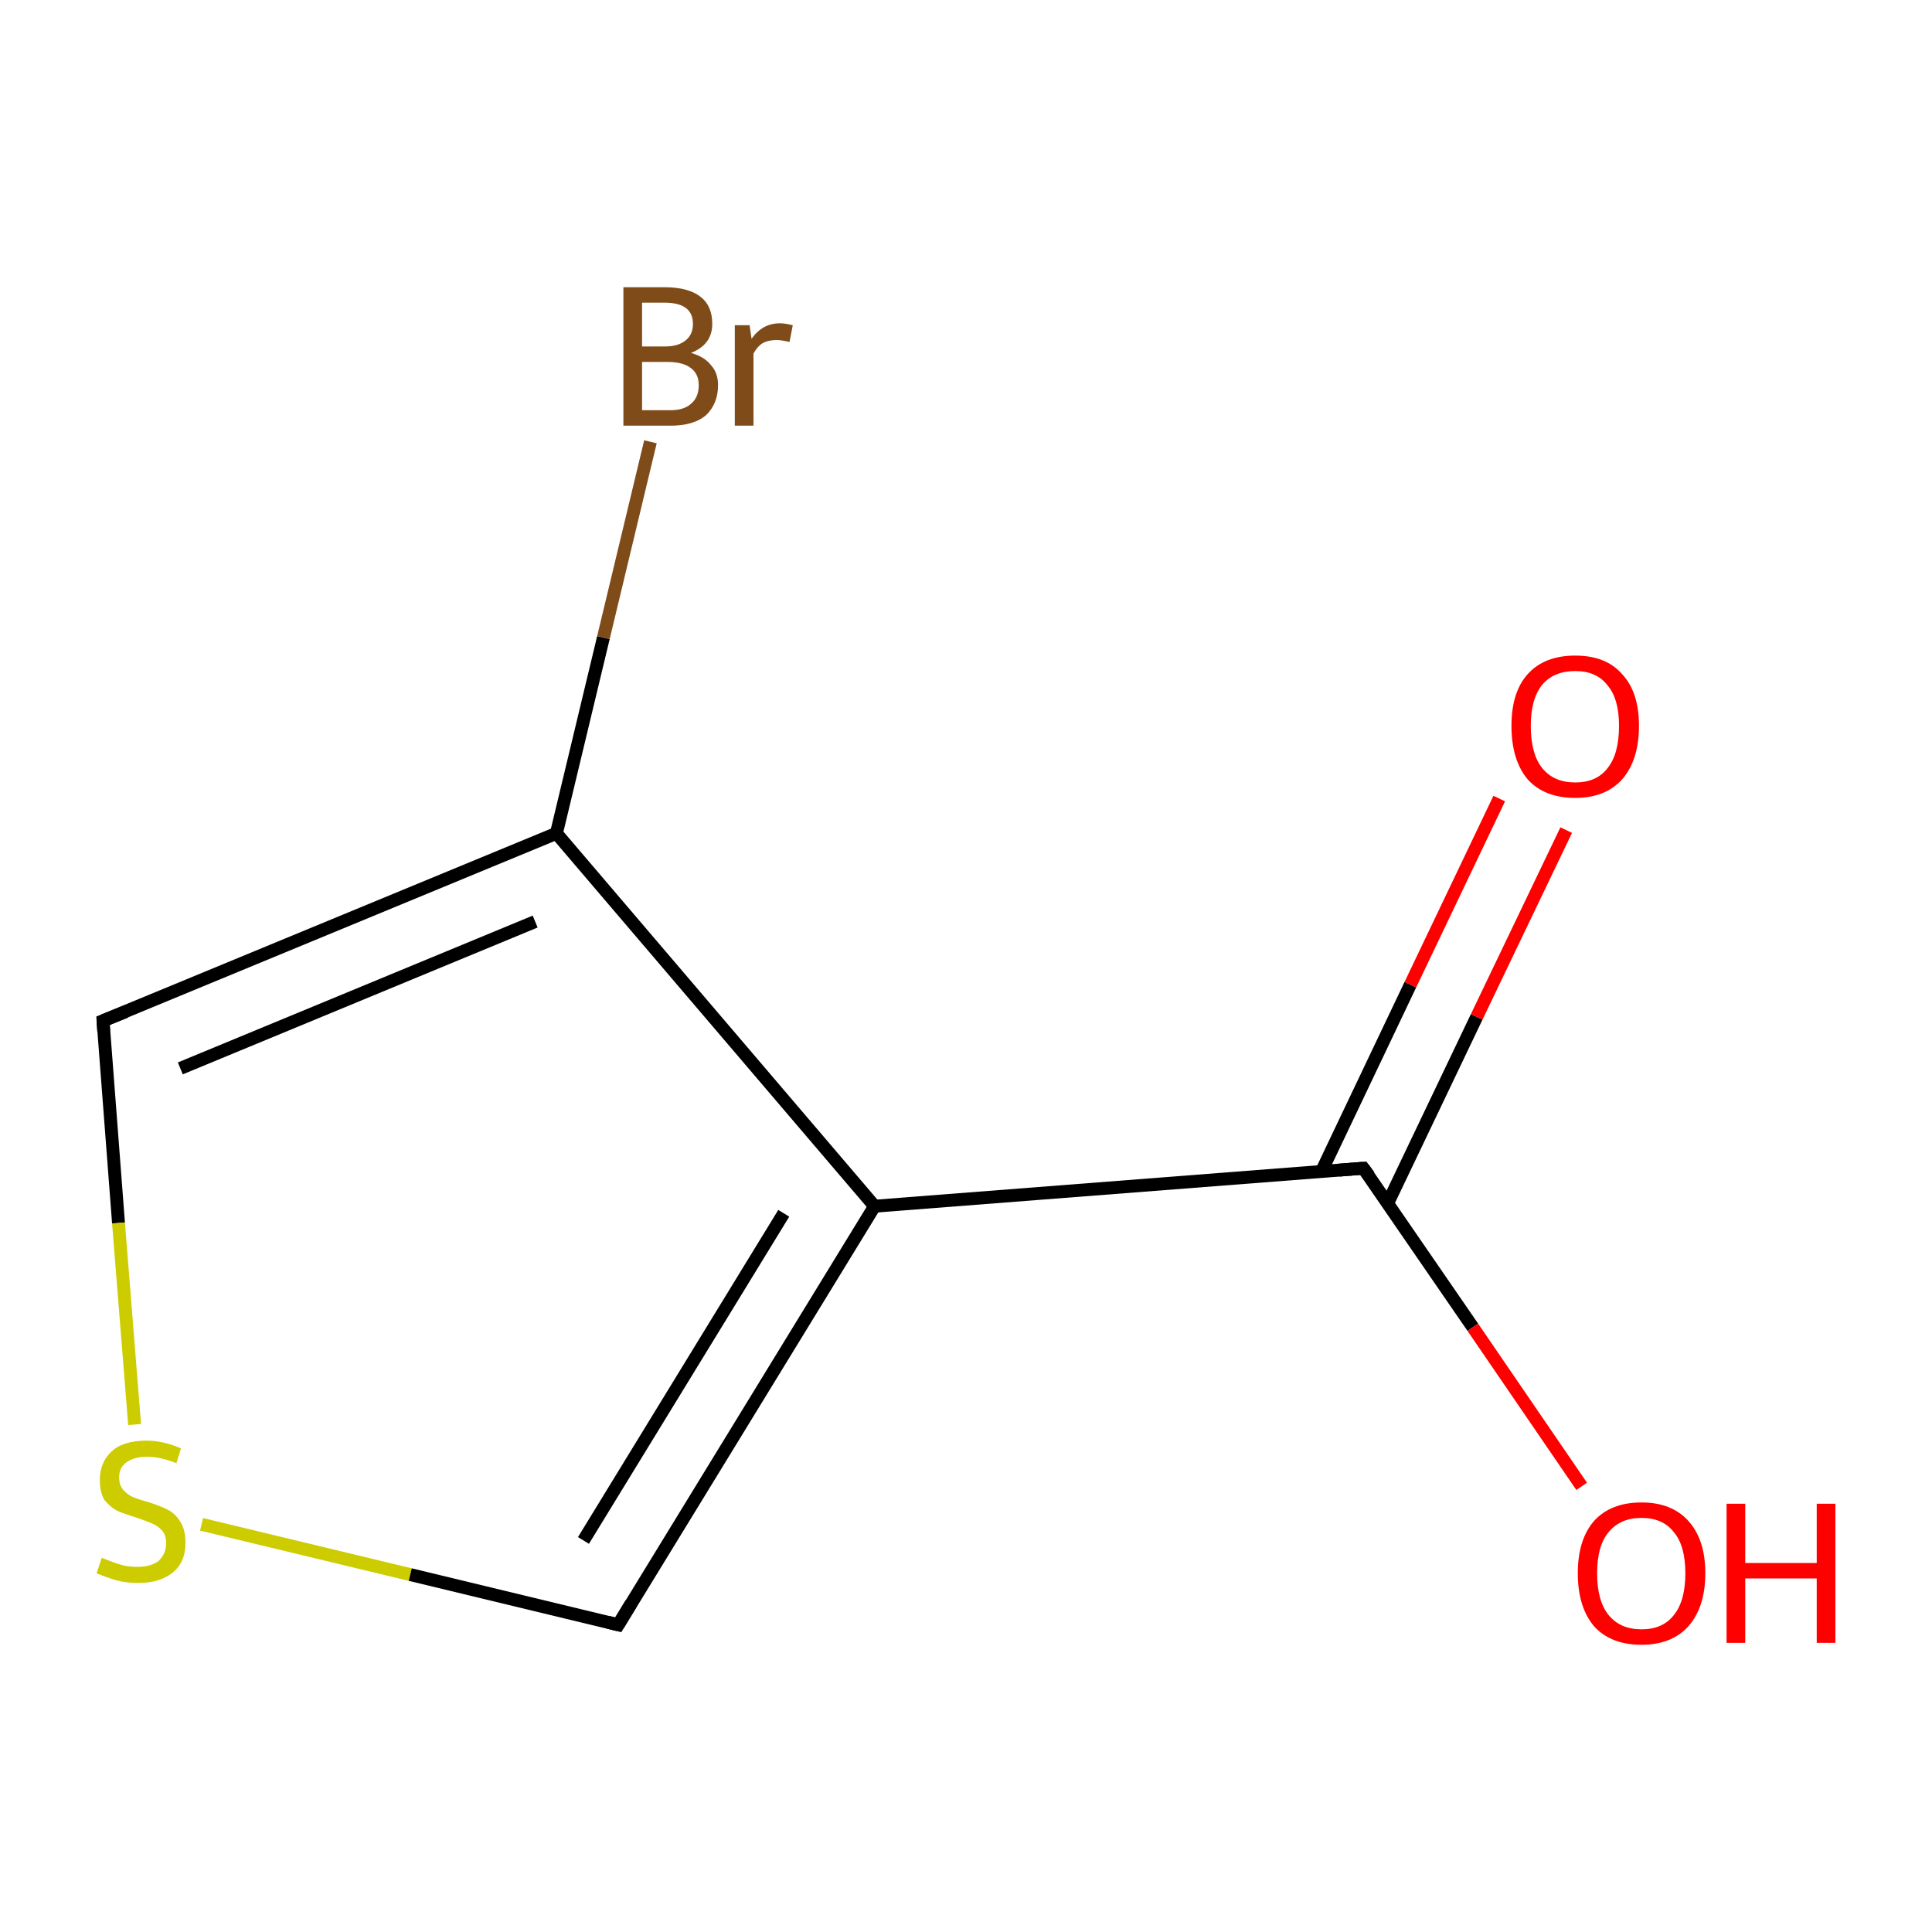 <?xml version='1.0' encoding='iso-8859-1'?>
<svg version='1.1' baseProfile='full'
              xmlns='http://www.w3.org/2000/svg'
                      xmlns:rdkit='http://www.rdkit.org/xml'
                      xmlns:xlink='http://www.w3.org/1999/xlink'
                  xml:space='preserve'
width='300px' height='300px' viewBox='0 0 300 300'>
<!-- END OF HEADER -->
<rect style='opacity:1.0;fill:none;stroke:none' width='300.0' height='300.0' x='0.0' y='0.0'> </rect>
<path class='bond-0 atom-0 atom-1' d='M 96.0,252.3 L 135.8,187.3' style='fill:none;fill-rule:evenodd;stroke:#000000;stroke-width:2.0px;stroke-linecap:butt;stroke-linejoin:miter;stroke-opacity:1' />
<path class='bond-0 atom-0 atom-1' d='M 90.6,239.2 L 121.7,188.4' style='fill:none;fill-rule:evenodd;stroke:#000000;stroke-width:2.0px;stroke-linecap:butt;stroke-linejoin:miter;stroke-opacity:1' />
<path class='bond-1 atom-1 atom-2' d='M 135.8,187.3 L 86.4,129.4' style='fill:none;fill-rule:evenodd;stroke:#000000;stroke-width:2.0px;stroke-linecap:butt;stroke-linejoin:miter;stroke-opacity:1' />
<path class='bond-2 atom-2 atom-3' d='M 86.4,129.4 L 16.0,158.5' style='fill:none;fill-rule:evenodd;stroke:#000000;stroke-width:2.0px;stroke-linecap:butt;stroke-linejoin:miter;stroke-opacity:1' />
<path class='bond-2 atom-2 atom-3' d='M 83.1,143.1 L 28.0,165.9' style='fill:none;fill-rule:evenodd;stroke:#000000;stroke-width:2.0px;stroke-linecap:butt;stroke-linejoin:miter;stroke-opacity:1' />
<path class='bond-3 atom-3 atom-4' d='M 16.0,158.5 L 18.4,189.9' style='fill:none;fill-rule:evenodd;stroke:#000000;stroke-width:2.0px;stroke-linecap:butt;stroke-linejoin:miter;stroke-opacity:1' />
<path class='bond-3 atom-3 atom-4' d='M 18.4,189.9 L 20.9,221.2' style='fill:none;fill-rule:evenodd;stroke:#CCCC00;stroke-width:2.0px;stroke-linecap:butt;stroke-linejoin:miter;stroke-opacity:1' />
<path class='bond-4 atom-2 atom-5' d='M 86.4,129.4 L 93.7,99.0' style='fill:none;fill-rule:evenodd;stroke:#000000;stroke-width:2.0px;stroke-linecap:butt;stroke-linejoin:miter;stroke-opacity:1' />
<path class='bond-4 atom-2 atom-5' d='M 93.7,99.0 L 101.0,68.6' style='fill:none;fill-rule:evenodd;stroke:#7F4C19;stroke-width:2.0px;stroke-linecap:butt;stroke-linejoin:miter;stroke-opacity:1' />
<path class='bond-5 atom-1 atom-6' d='M 135.8,187.3 L 211.7,181.4' style='fill:none;fill-rule:evenodd;stroke:#000000;stroke-width:2.0px;stroke-linecap:butt;stroke-linejoin:miter;stroke-opacity:1' />
<path class='bond-6 atom-6 atom-7' d='M 215.5,186.8 L 229.3,157.9' style='fill:none;fill-rule:evenodd;stroke:#000000;stroke-width:2.0px;stroke-linecap:butt;stroke-linejoin:miter;stroke-opacity:1' />
<path class='bond-6 atom-6 atom-7' d='M 229.3,157.9 L 243.2,128.9' style='fill:none;fill-rule:evenodd;stroke:#FF0000;stroke-width:2.0px;stroke-linecap:butt;stroke-linejoin:miter;stroke-opacity:1' />
<path class='bond-6 atom-6 atom-7' d='M 205.2,181.9 L 219.0,152.9' style='fill:none;fill-rule:evenodd;stroke:#000000;stroke-width:2.0px;stroke-linecap:butt;stroke-linejoin:miter;stroke-opacity:1' />
<path class='bond-6 atom-6 atom-7' d='M 219.0,152.9 L 232.8,124.0' style='fill:none;fill-rule:evenodd;stroke:#FF0000;stroke-width:2.0px;stroke-linecap:butt;stroke-linejoin:miter;stroke-opacity:1' />
<path class='bond-7 atom-6 atom-8' d='M 211.7,181.4 L 228.7,206.1' style='fill:none;fill-rule:evenodd;stroke:#000000;stroke-width:2.0px;stroke-linecap:butt;stroke-linejoin:miter;stroke-opacity:1' />
<path class='bond-7 atom-6 atom-8' d='M 228.7,206.1 L 245.6,230.8' style='fill:none;fill-rule:evenodd;stroke:#FF0000;stroke-width:2.0px;stroke-linecap:butt;stroke-linejoin:miter;stroke-opacity:1' />
<path class='bond-8 atom-4 atom-0' d='M 31.3,236.7 L 63.7,244.5' style='fill:none;fill-rule:evenodd;stroke:#CCCC00;stroke-width:2.0px;stroke-linecap:butt;stroke-linejoin:miter;stroke-opacity:1' />
<path class='bond-8 atom-4 atom-0' d='M 63.7,244.5 L 96.0,252.3' style='fill:none;fill-rule:evenodd;stroke:#000000;stroke-width:2.0px;stroke-linecap:butt;stroke-linejoin:miter;stroke-opacity:1' />
<path d='M 98.0,249.0 L 96.0,252.3 L 94.4,251.9' style='fill:none;stroke:#000000;stroke-width:2.0px;stroke-linecap:butt;stroke-linejoin:miter;stroke-miterlimit:10;stroke-opacity:1;' />
<path d='M 19.5,157.1 L 16.0,158.5 L 16.1,160.1' style='fill:none;stroke:#000000;stroke-width:2.0px;stroke-linecap:butt;stroke-linejoin:miter;stroke-miterlimit:10;stroke-opacity:1;' />
<path d='M 207.9,181.7 L 211.7,181.4 L 212.6,182.6' style='fill:none;stroke:#000000;stroke-width:2.0px;stroke-linecap:butt;stroke-linejoin:miter;stroke-miterlimit:10;stroke-opacity:1;' />
<path class='atom-4' d='M 15.8 241.9
Q 16.1 242.0, 17.1 242.4
Q 18.1 242.8, 19.2 243.1
Q 20.3 243.3, 21.4 243.3
Q 23.4 243.3, 24.6 242.4
Q 25.8 241.3, 25.8 239.6
Q 25.8 238.4, 25.2 237.7
Q 24.6 237.0, 23.7 236.6
Q 22.8 236.2, 21.3 235.7
Q 19.4 235.1, 18.2 234.6
Q 17.1 234.0, 16.2 232.9
Q 15.5 231.7, 15.5 229.8
Q 15.5 227.1, 17.3 225.4
Q 19.1 223.7, 22.8 223.7
Q 25.3 223.7, 28.1 224.9
L 27.4 227.2
Q 24.8 226.2, 22.9 226.2
Q 20.8 226.2, 19.6 227.1
Q 18.5 227.9, 18.5 229.4
Q 18.5 230.6, 19.1 231.3
Q 19.7 232.0, 20.5 232.4
Q 21.4 232.8, 22.9 233.2
Q 24.8 233.8, 26.0 234.4
Q 27.2 235.0, 28.0 236.3
Q 28.8 237.5, 28.8 239.6
Q 28.8 242.6, 26.8 244.2
Q 24.8 245.8, 21.5 245.8
Q 19.6 245.8, 18.1 245.4
Q 16.7 245.0, 15.0 244.3
L 15.8 241.9
' fill='#CCCC00'/>
<path class='atom-5' d='M 107.3 54.8
Q 109.4 55.4, 110.4 56.7
Q 111.5 57.9, 111.5 59.8
Q 111.5 62.7, 109.6 64.5
Q 107.7 66.1, 104.1 66.1
L 96.8 66.1
L 96.8 44.6
L 103.2 44.6
Q 106.9 44.6, 108.8 46.1
Q 110.6 47.5, 110.6 50.3
Q 110.6 53.5, 107.3 54.8
M 99.7 47.0
L 99.7 53.8
L 103.2 53.8
Q 105.3 53.8, 106.4 52.9
Q 107.6 52.0, 107.6 50.3
Q 107.6 47.0, 103.2 47.0
L 99.7 47.0
M 104.1 63.7
Q 106.2 63.7, 107.3 62.7
Q 108.5 61.7, 108.5 59.8
Q 108.5 58.0, 107.2 57.1
Q 106.0 56.2, 103.6 56.2
L 99.7 56.2
L 99.7 63.7
L 104.1 63.7
' fill='#7F4C19'/>
<path class='atom-5' d='M 116.4 50.5
L 116.7 52.6
Q 118.4 50.2, 121.1 50.2
Q 121.9 50.2, 123.1 50.5
L 122.6 53.1
Q 121.3 52.8, 120.6 52.8
Q 119.3 52.8, 118.4 53.3
Q 117.6 53.8, 117.0 54.9
L 117.0 66.1
L 114.1 66.1
L 114.1 50.5
L 116.4 50.5
' fill='#7F4C19'/>
<path class='atom-7' d='M 234.7 112.7
Q 234.7 107.5, 237.2 104.7
Q 239.8 101.8, 244.6 101.8
Q 249.4 101.8, 251.9 104.7
Q 254.5 107.5, 254.5 112.7
Q 254.5 118.0, 251.9 121.0
Q 249.3 123.9, 244.6 123.9
Q 239.8 123.9, 237.2 121.0
Q 234.7 118.0, 234.7 112.7
M 244.6 121.5
Q 247.9 121.5, 249.6 119.3
Q 251.4 117.1, 251.4 112.7
Q 251.4 108.5, 249.6 106.4
Q 247.9 104.2, 244.6 104.2
Q 241.3 104.2, 239.5 106.3
Q 237.7 108.5, 237.7 112.7
Q 237.7 117.1, 239.5 119.3
Q 241.3 121.5, 244.6 121.5
' fill='#FF0000'/>
<path class='atom-8' d='M 245.0 244.3
Q 245.0 239.1, 247.5 236.2
Q 250.1 233.3, 254.9 233.3
Q 259.6 233.3, 262.2 236.2
Q 264.8 239.1, 264.8 244.3
Q 264.8 249.5, 262.2 252.5
Q 259.6 255.4, 254.9 255.4
Q 250.1 255.4, 247.5 252.5
Q 245.0 249.5, 245.0 244.3
M 254.9 253.0
Q 258.2 253.0, 259.9 250.8
Q 261.7 248.6, 261.7 244.3
Q 261.7 240.0, 259.9 237.9
Q 258.2 235.7, 254.9 235.7
Q 251.6 235.7, 249.8 237.9
Q 248.0 240.0, 248.0 244.3
Q 248.0 248.6, 249.8 250.8
Q 251.6 253.0, 254.9 253.0
' fill='#FF0000'/>
<path class='atom-8' d='M 268.1 233.5
L 271.0 233.5
L 271.0 242.7
L 282.1 242.7
L 282.1 233.5
L 285.0 233.5
L 285.0 255.1
L 282.1 255.1
L 282.1 245.1
L 271.0 245.1
L 271.0 255.1
L 268.1 255.1
L 268.1 233.5
' fill='#FF0000'/>
</svg>
